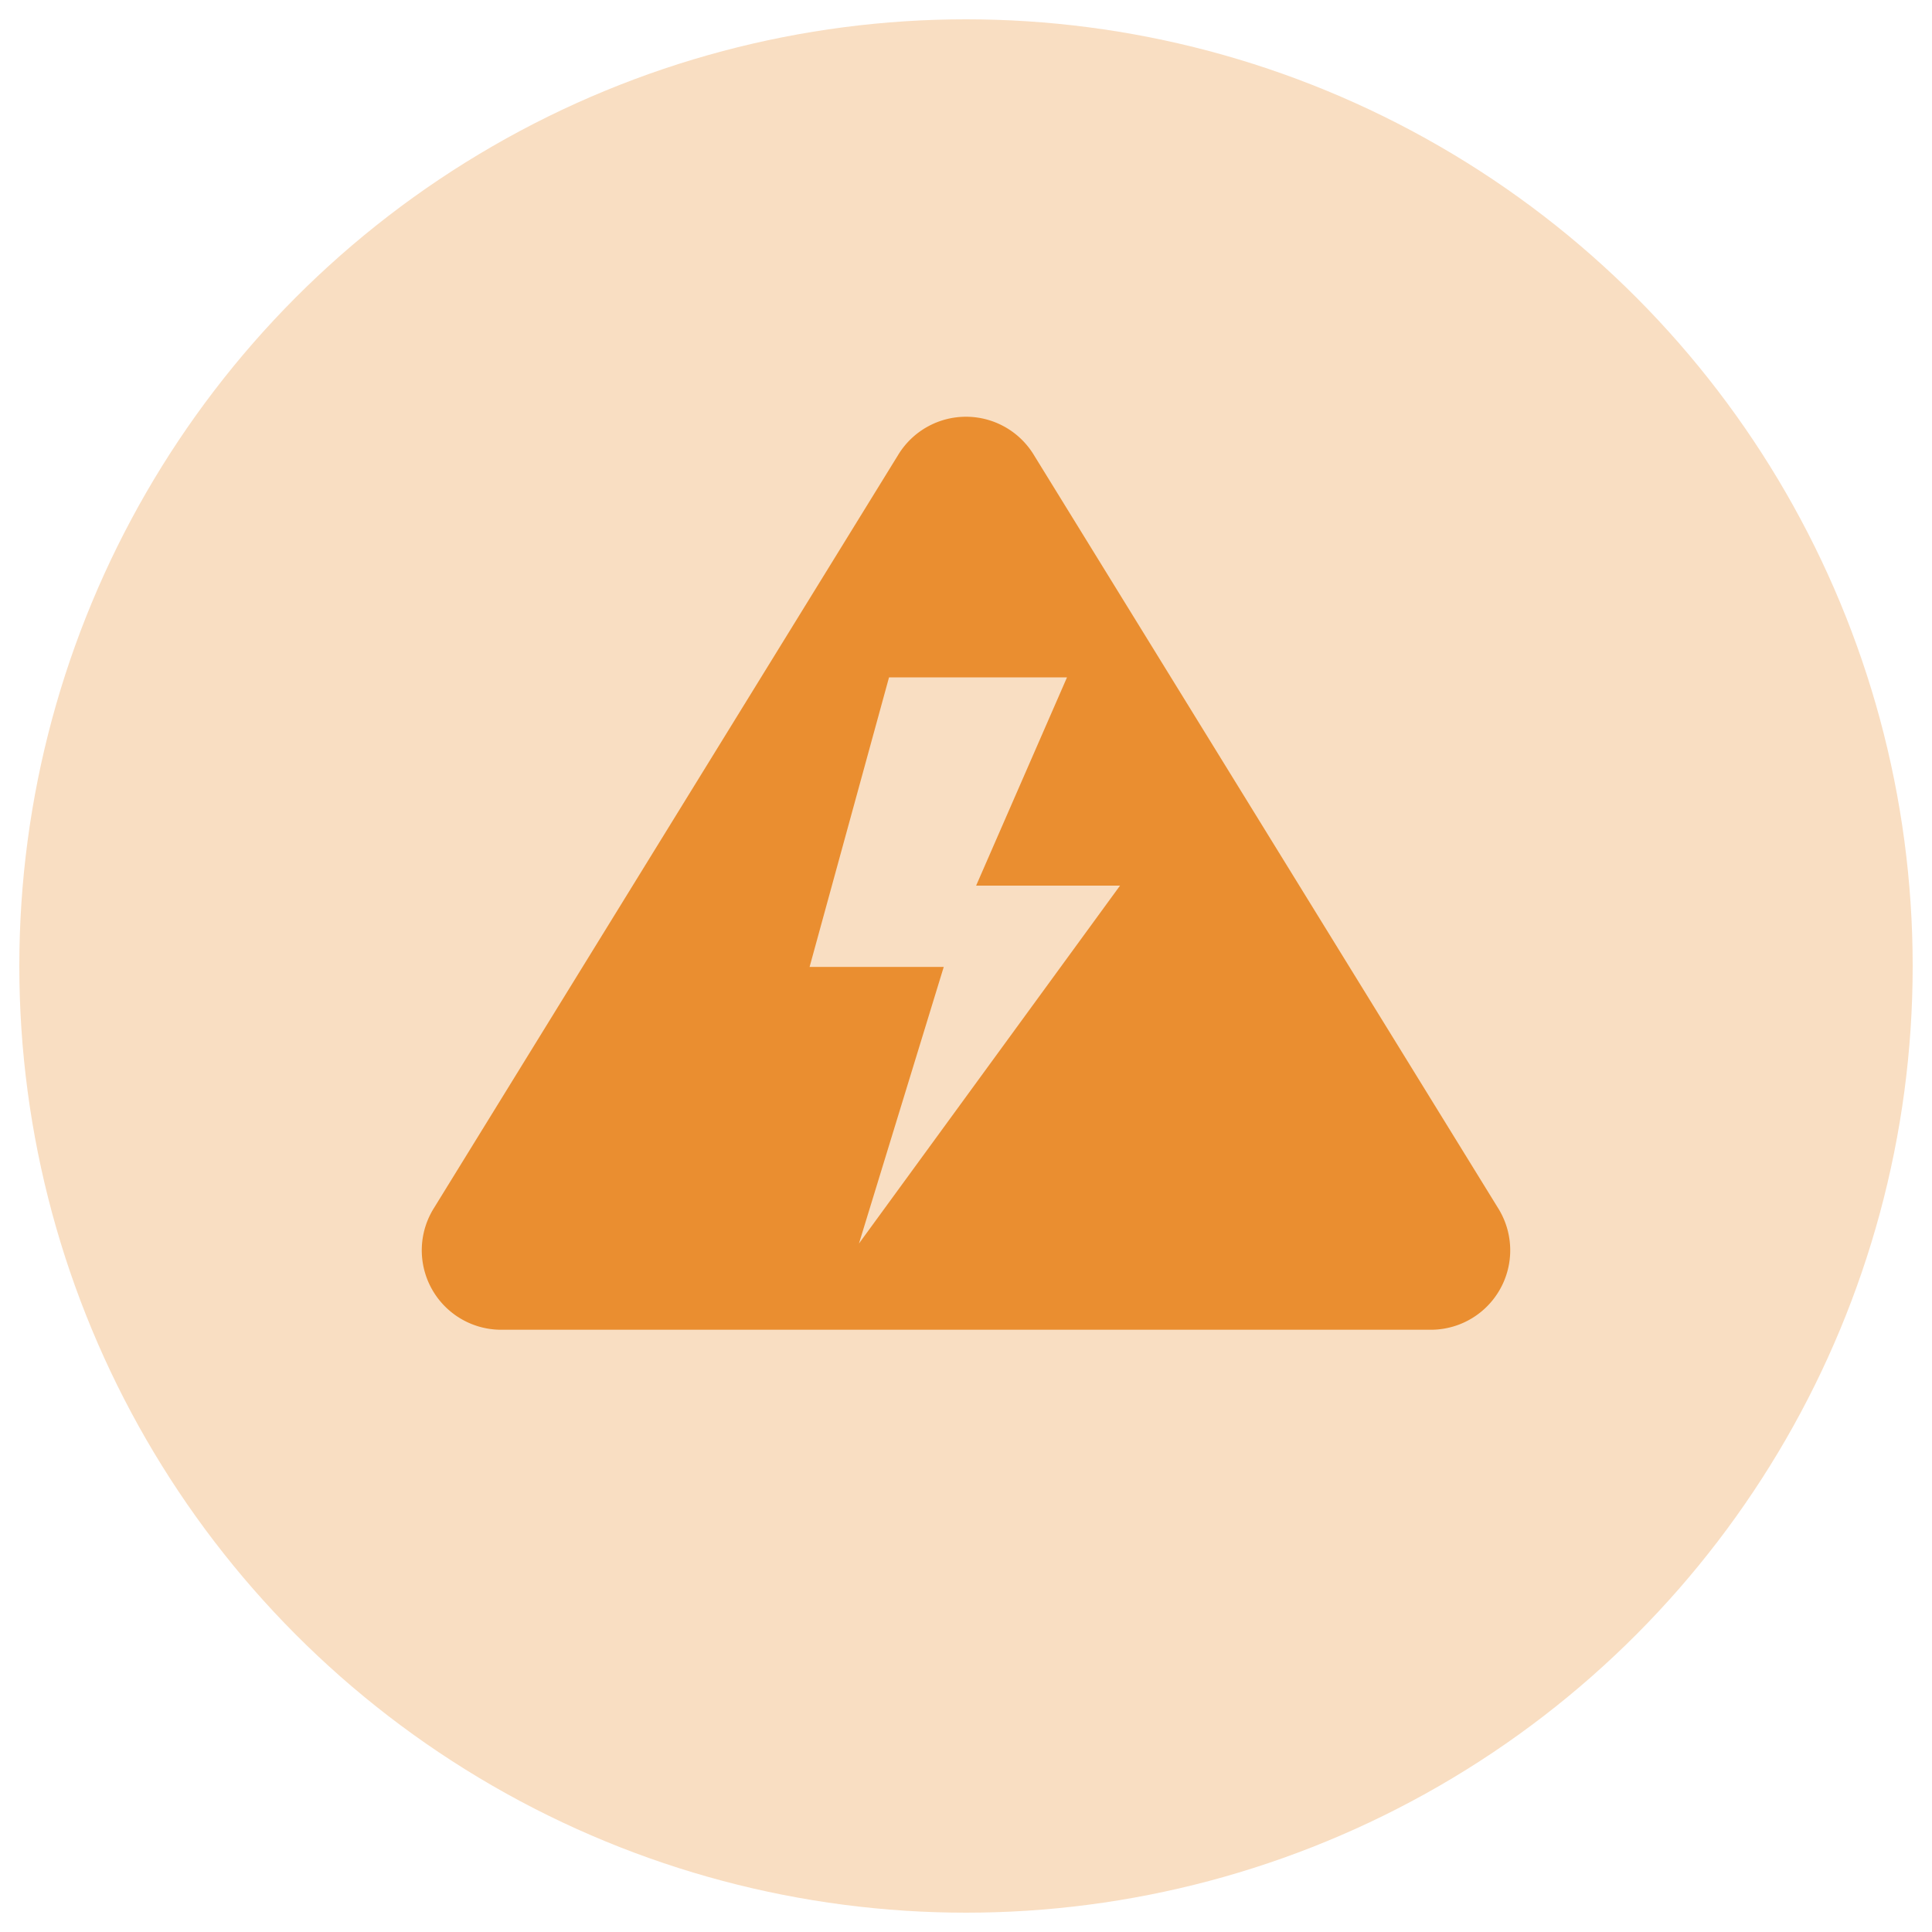<svg xmlns="http://www.w3.org/2000/svg" viewBox="0 0 250 250"><defs><style>.cls-1{fill:#f9dec2;}.cls-2{opacity:0.8;}.cls-3{fill:#e67b0b;}</style></defs><title>Artboard 54 copy 3</title><g id="Layer_2" data-name="Layer 2"><circle class="cls-1" cx="125" cy="125" r="122.5"/></g><g id="Layer_1" data-name="Layer 1"><g class="cls-2"><path class="cls-3" d="M193.89,156.39,133.75,58.82a10.27,10.27,0,0,0-17.5,0L56.11,156.39a10.28,10.28,0,0,0,8.75,15.68H185.14A10.28,10.28,0,0,0,193.89,156.39Z"/><polygon class="cls-1" points="111.15 160.91 122.12 125.12 104.76 125.12 115.04 87.65 138.07 87.65 126.31 114.6 144.93 114.6 111.15 160.91"/></g></g></svg>